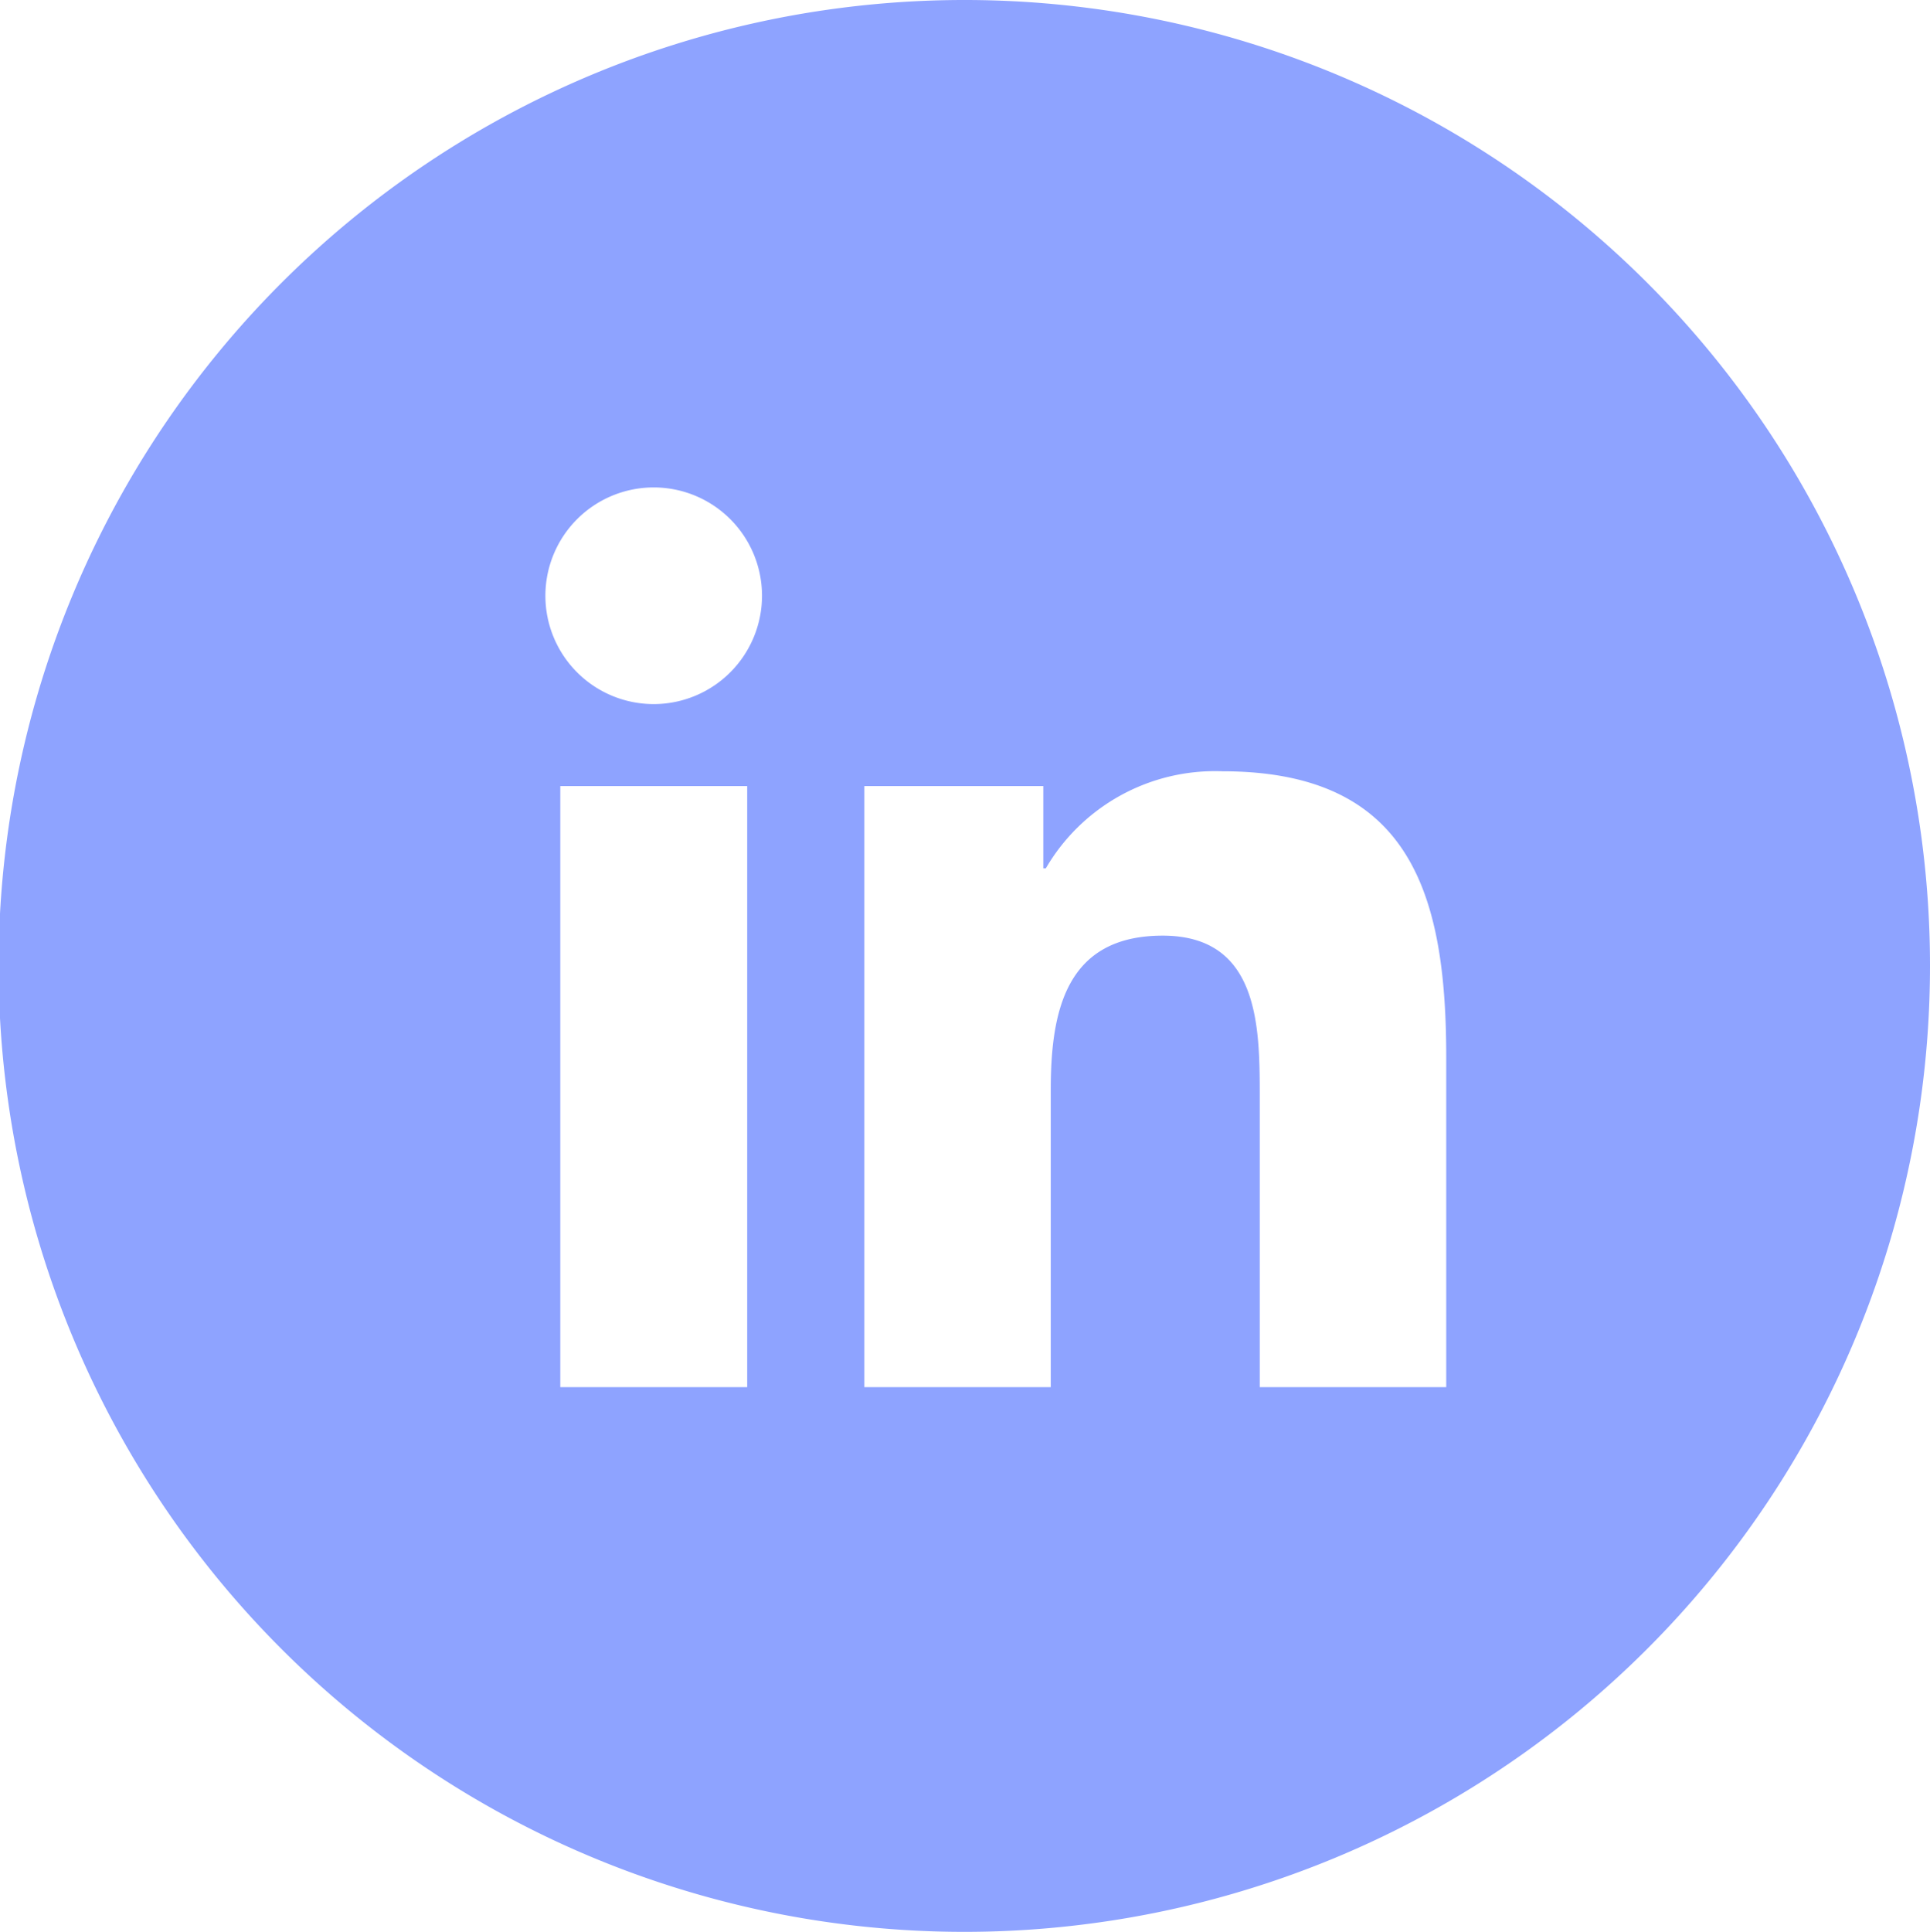 <svg xmlns="http://www.w3.org/2000/svg" width="23.327" height="23.345" viewBox="0 0 23.327 23.345"><path d="M4427.563,2564.091a11.672,11.672,0,1,0,11.664,11.674,11.668,11.668,0,0,0-11.664-11.674Zm-2.632,16.762h-2.259v-7.263h2.259Zm-1.129-8.254a1.309,1.309,0,1,1,1.308-1.309,1.31,1.31,0,0,1-1.308,1.309Zm9.578,8.254h-2.254v-3.531c0-.843-.016-1.925-1.173-1.925-1.173,0-1.353.917-1.353,1.863v3.593h-2.253v-7.263h2.163v.994h.03a2.368,2.368,0,0,1,2.135-1.173c2.284,0,2.705,1.5,2.705,3.458Z" transform="translate(-4415.9 -2564.091)" fill="#8ea3ff"/></svg>